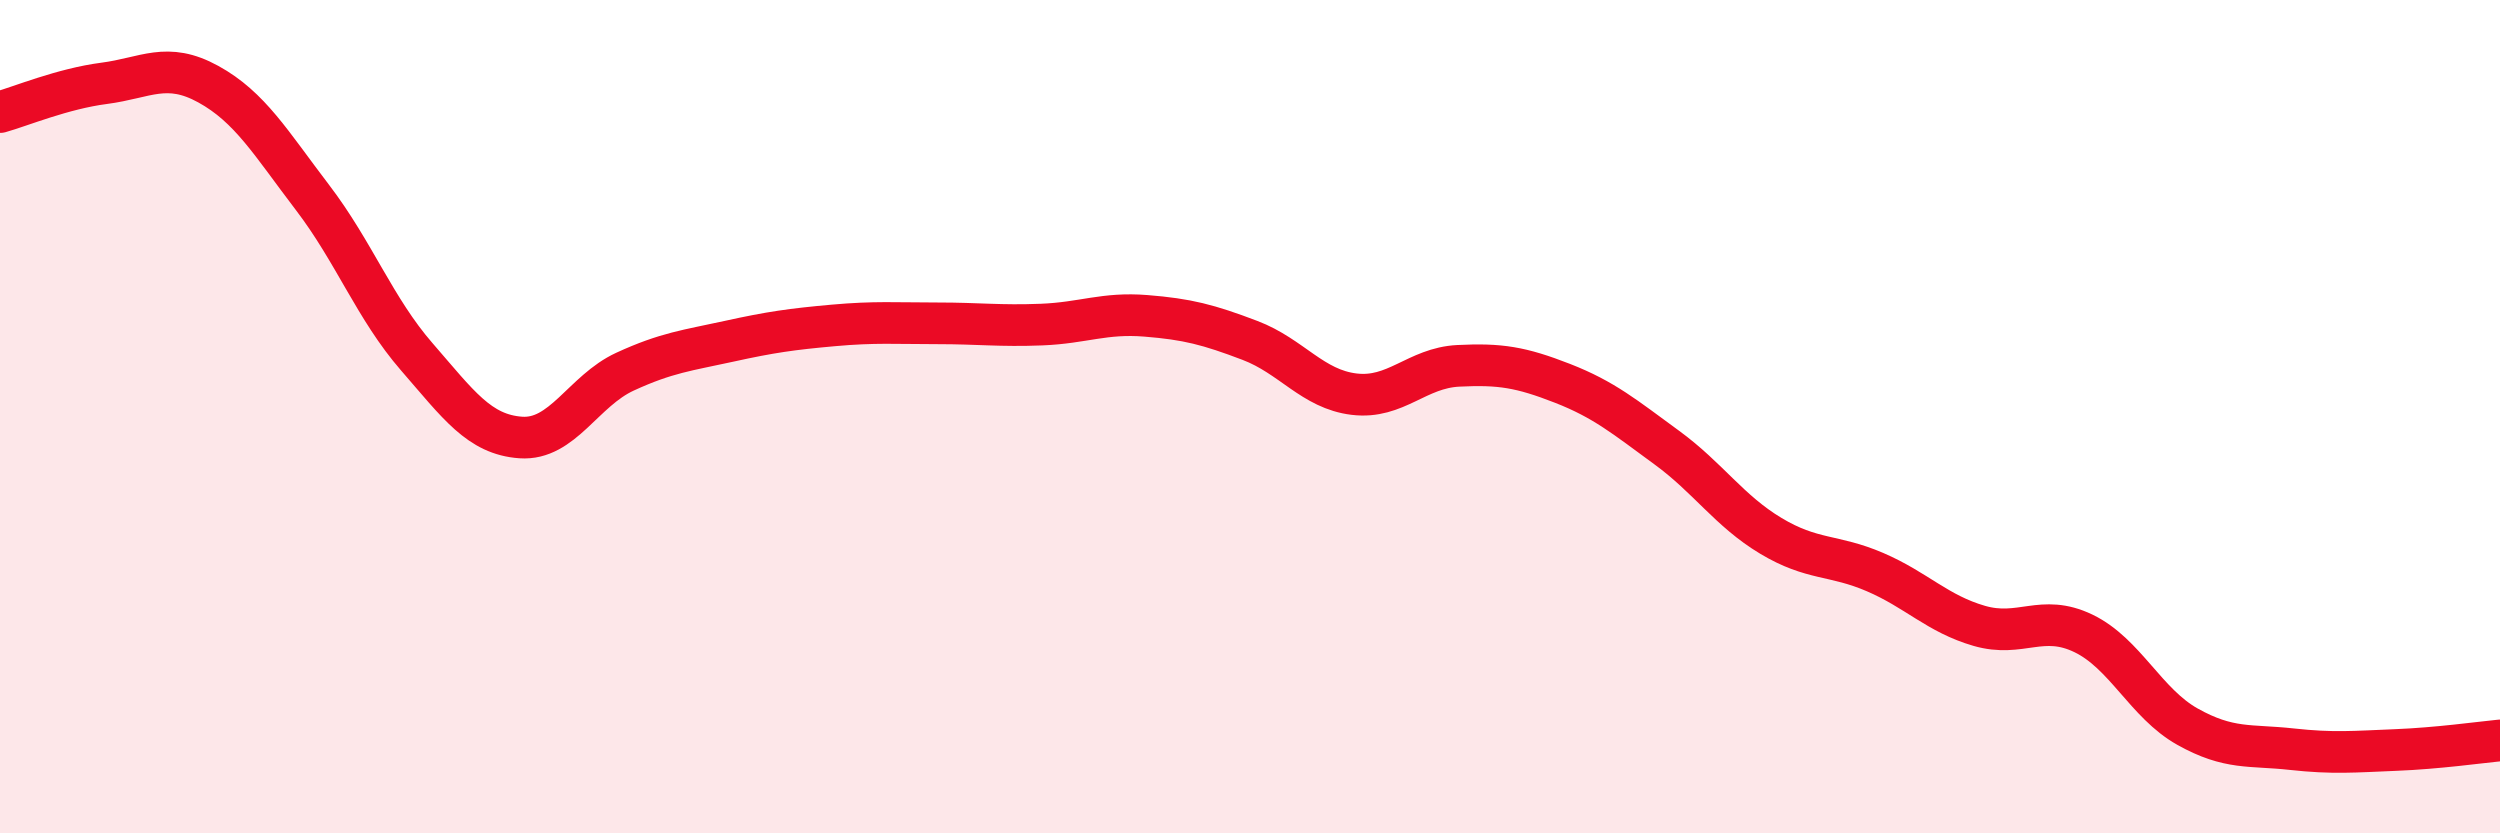 
    <svg width="60" height="20" viewBox="0 0 60 20" xmlns="http://www.w3.org/2000/svg">
      <path
        d="M 0,2.69 C 0.5,2.55 1.5,2.13 2.5,2 C 3.5,1.87 4,1.47 5,2.02 C 6,2.57 6.5,3.43 7.5,4.74 C 8.5,6.05 9,7.41 10,8.56 C 11,9.71 11.5,10.43 12.5,10.5 C 13.5,10.57 14,9.38 15,8.92 C 16,8.46 16.5,8.41 17.5,8.19 C 18.5,7.97 19,7.9 20,7.81 C 21,7.72 21.5,7.76 22.5,7.76 C 23.5,7.76 24,7.83 25,7.79 C 26,7.75 26.5,7.5 27.5,7.58 C 28.5,7.66 29,7.79 30,8.17 C 31,8.55 31.5,9.34 32.5,9.46 C 33.5,9.58 34,8.83 35,8.78 C 36,8.73 36.5,8.81 37.5,9.2 C 38.5,9.59 39,10.01 40,10.74 C 41,11.47 41.5,12.26 42.5,12.86 C 43.5,13.46 44,13.3 45,13.73 C 46,14.16 46.5,14.73 47.5,15.02 C 48.5,15.31 49,14.72 50,15.2 C 51,15.68 51.5,16.88 52.5,17.44 C 53.5,18 54,17.87 55,17.98 C 56,18.09 56.5,18.04 57.5,18 C 58.5,17.96 59.5,17.82 60,17.77L60 20L0 20Z"
        fill="#EB0A25"
        opacity="0.1"
        stroke-linecap="round"
        stroke-linejoin="round"
      />
      <path
        d="M 0,2.69 C 0.5,2.55 1.5,2.13 2.5,2 C 3.5,1.87 4,1.47 5,2.02 C 6,2.57 6.5,3.43 7.5,4.74 C 8.5,6.05 9,7.41 10,8.56 C 11,9.71 11.5,10.43 12.5,10.5 C 13.5,10.57 14,9.38 15,8.92 C 16,8.46 16.5,8.41 17.5,8.19 C 18.5,7.97 19,7.9 20,7.81 C 21,7.72 21.5,7.76 22.5,7.76 C 23.5,7.76 24,7.83 25,7.79 C 26,7.75 26.5,7.5 27.5,7.58 C 28.5,7.66 29,7.79 30,8.17 C 31,8.55 31.5,9.34 32.5,9.46 C 33.5,9.58 34,8.83 35,8.78 C 36,8.73 36.5,8.81 37.5,9.2 C 38.5,9.59 39,10.01 40,10.74 C 41,11.47 41.5,12.26 42.5,12.86 C 43.5,13.46 44,13.3 45,13.73 C 46,14.16 46.5,14.73 47.5,15.02 C 48.5,15.31 49,14.72 50,15.2 C 51,15.68 51.5,16.88 52.5,17.44 C 53.5,18 54,17.87 55,17.98 C 56,18.09 56.5,18.04 57.5,18 C 58.5,17.96 59.5,17.82 60,17.77"
        stroke="#EB0A25"
        stroke-width="1"
        fill="none"
        stroke-linecap="round"
        stroke-linejoin="round"
      />
    </svg>
  